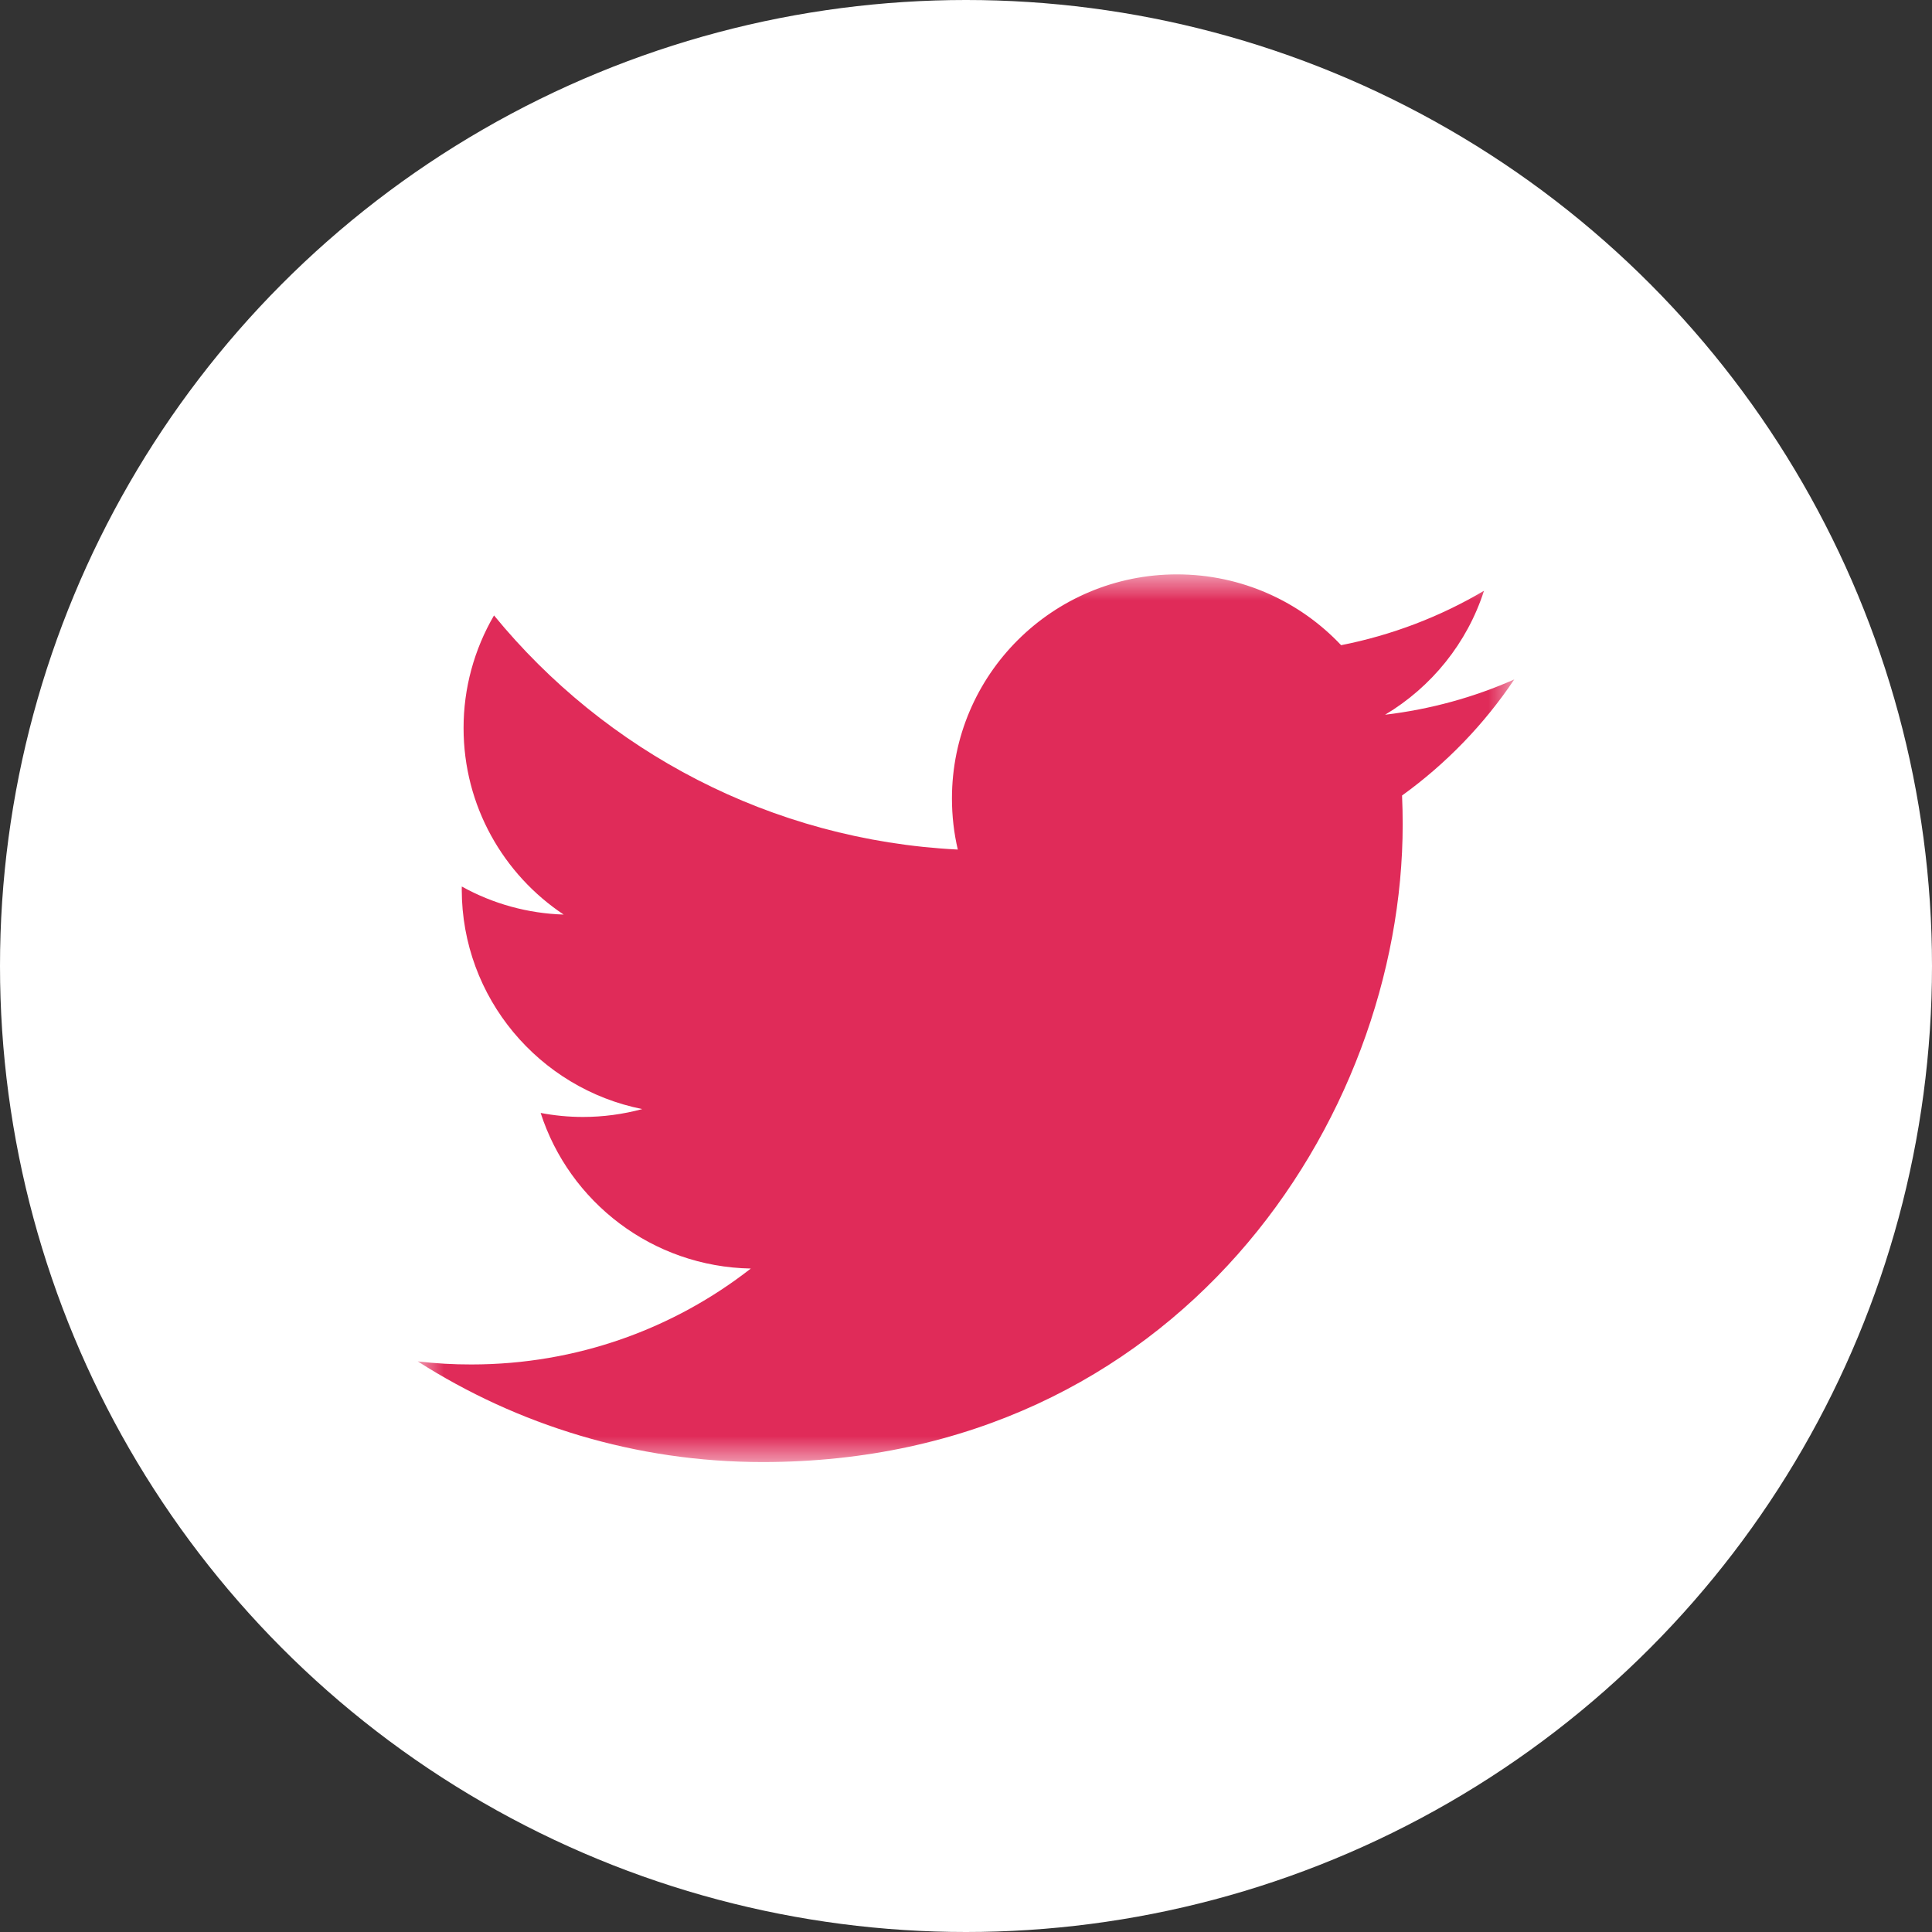 <svg width="37" height="37" viewBox="0 0 37 37" fill="none" xmlns="http://www.w3.org/2000/svg">
<rect x="0" y="0" width="37" height="37" fill="#333333" stroke="none"/>
<circle cx="18.5" cy="18.5" r="18.5" fill="white"/>
<mask id="mask0_0_2951" style="mask-type:alpha" maskUnits="userSpaceOnUse" x="8" y="11" width="21" height="17">
<path fill-rule="evenodd" clip-rule="evenodd" d="M8 11H29V28H8V11Z" fill="white"/>
</mask>
<g mask="url(#mask0_0_2951)">
<path fill-rule="evenodd" clip-rule="evenodd" d="M14.604 28C22.529 28 26.863 21.46 26.863 15.789C26.863 15.604 26.859 15.419 26.851 15.235C27.694 14.627 28.422 13.874 29 13.012C28.228 13.354 27.397 13.584 26.526 13.688C27.415 13.157 28.098 12.316 28.42 11.314C27.575 11.814 26.649 12.166 25.684 12.356C24.898 11.522 23.779 11 22.54 11C20.16 11 18.231 12.922 18.231 15.291C18.231 15.628 18.269 15.955 18.343 16.27C14.762 16.09 11.586 14.382 9.461 11.786C9.079 12.441 8.877 13.185 8.878 13.943C8.878 15.432 9.639 16.746 10.795 17.515C10.111 17.494 9.442 17.31 8.844 16.978C8.843 16.996 8.843 17.014 8.843 17.033C8.843 19.111 10.329 20.847 12.3 21.24C11.93 21.34 11.548 21.391 11.164 21.391C10.887 21.391 10.617 21.364 10.354 21.314C10.903 23.019 12.493 24.26 14.379 24.294C12.904 25.446 11.047 26.131 9.028 26.131C8.684 26.132 8.341 26.112 8 26.072C9.907 27.289 12.171 28 14.604 28" fill="#E02B59"/>
</g>
</svg>
